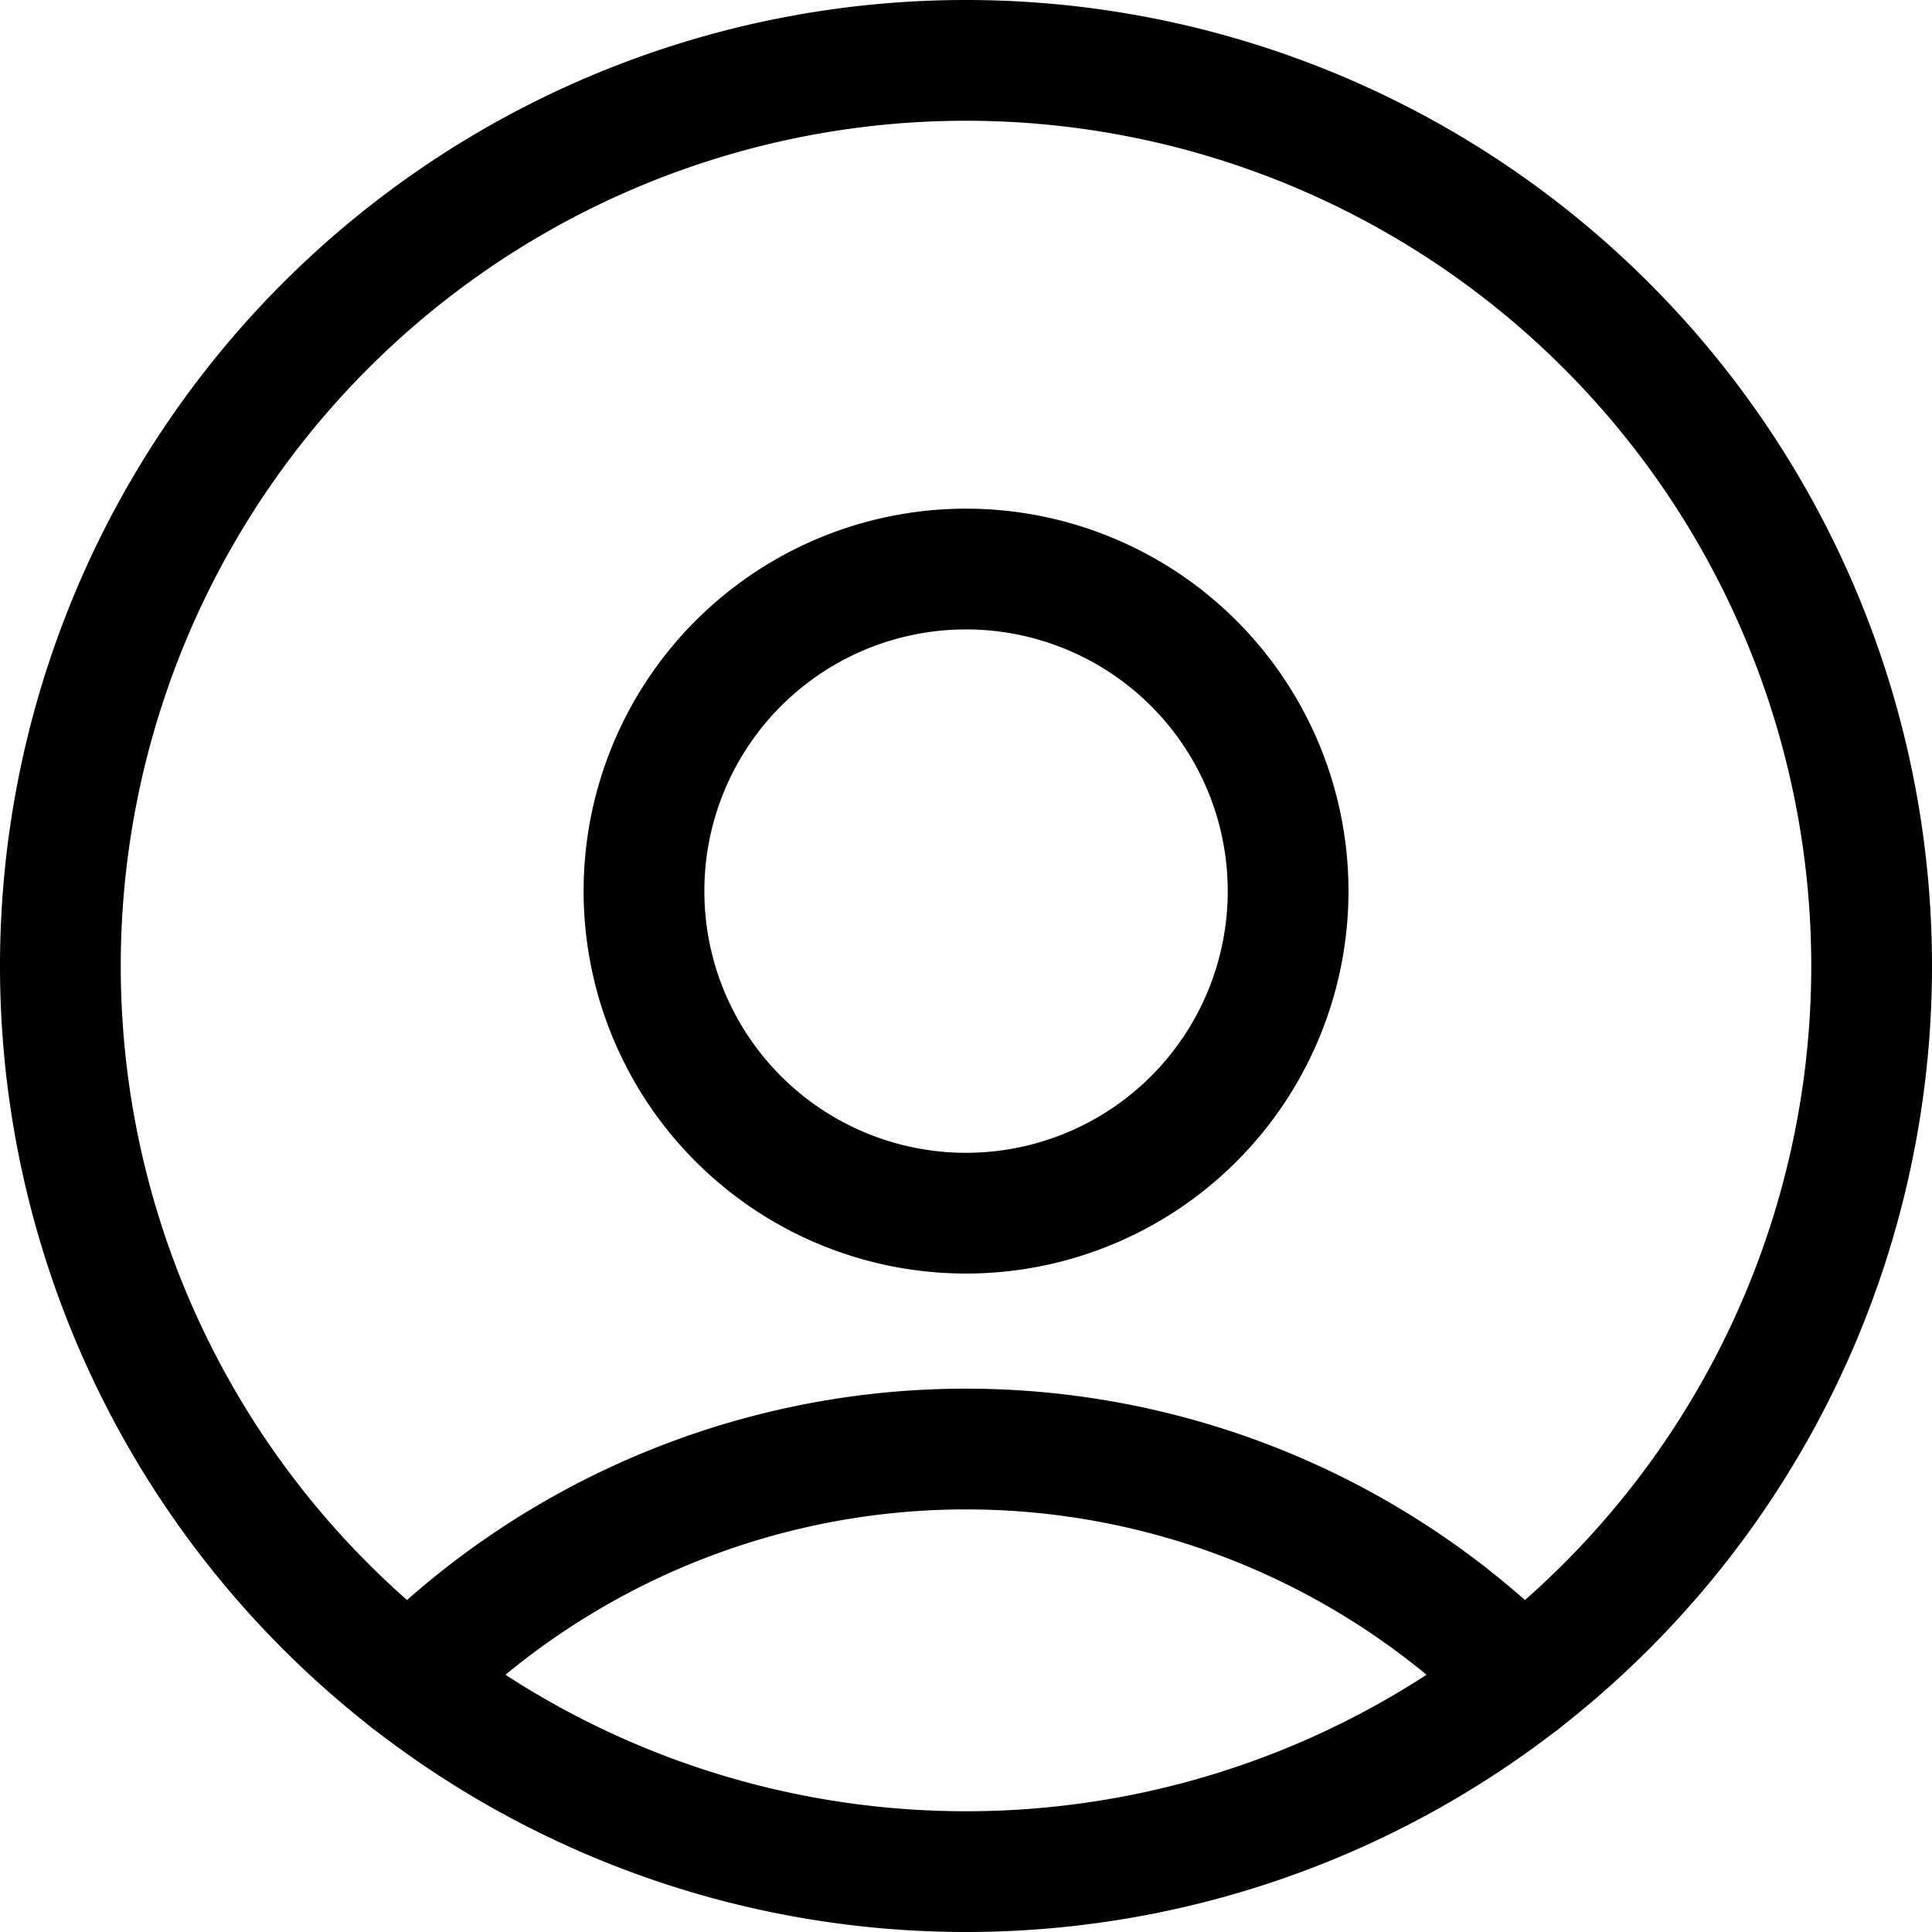 <svg xmlns="http://www.w3.org/2000/svg" width="20" height="20" fill="none" class="account__link-icon"><g stroke="#000" stroke-linecap="round" stroke-linejoin="round" stroke-width="1.25" clip-path="url(#a)"><path d="M6.667 9.167a3.334 3.334 0 1 0 6.667 0 3.334 3.334 0 0 0-6.667 0v0ZM15.76 17.397a8.12 8.12 0 0 0-11.52 0"/><path d="M.625 10a9.375 9.375 0 1 0 18.75 0 9.375 9.375 0 0 0-18.75 0v0Z"/></g><defs><clipPath id="a"><path fill="#fff" d="M0 0h20v20H0z"/></clipPath></defs></svg>